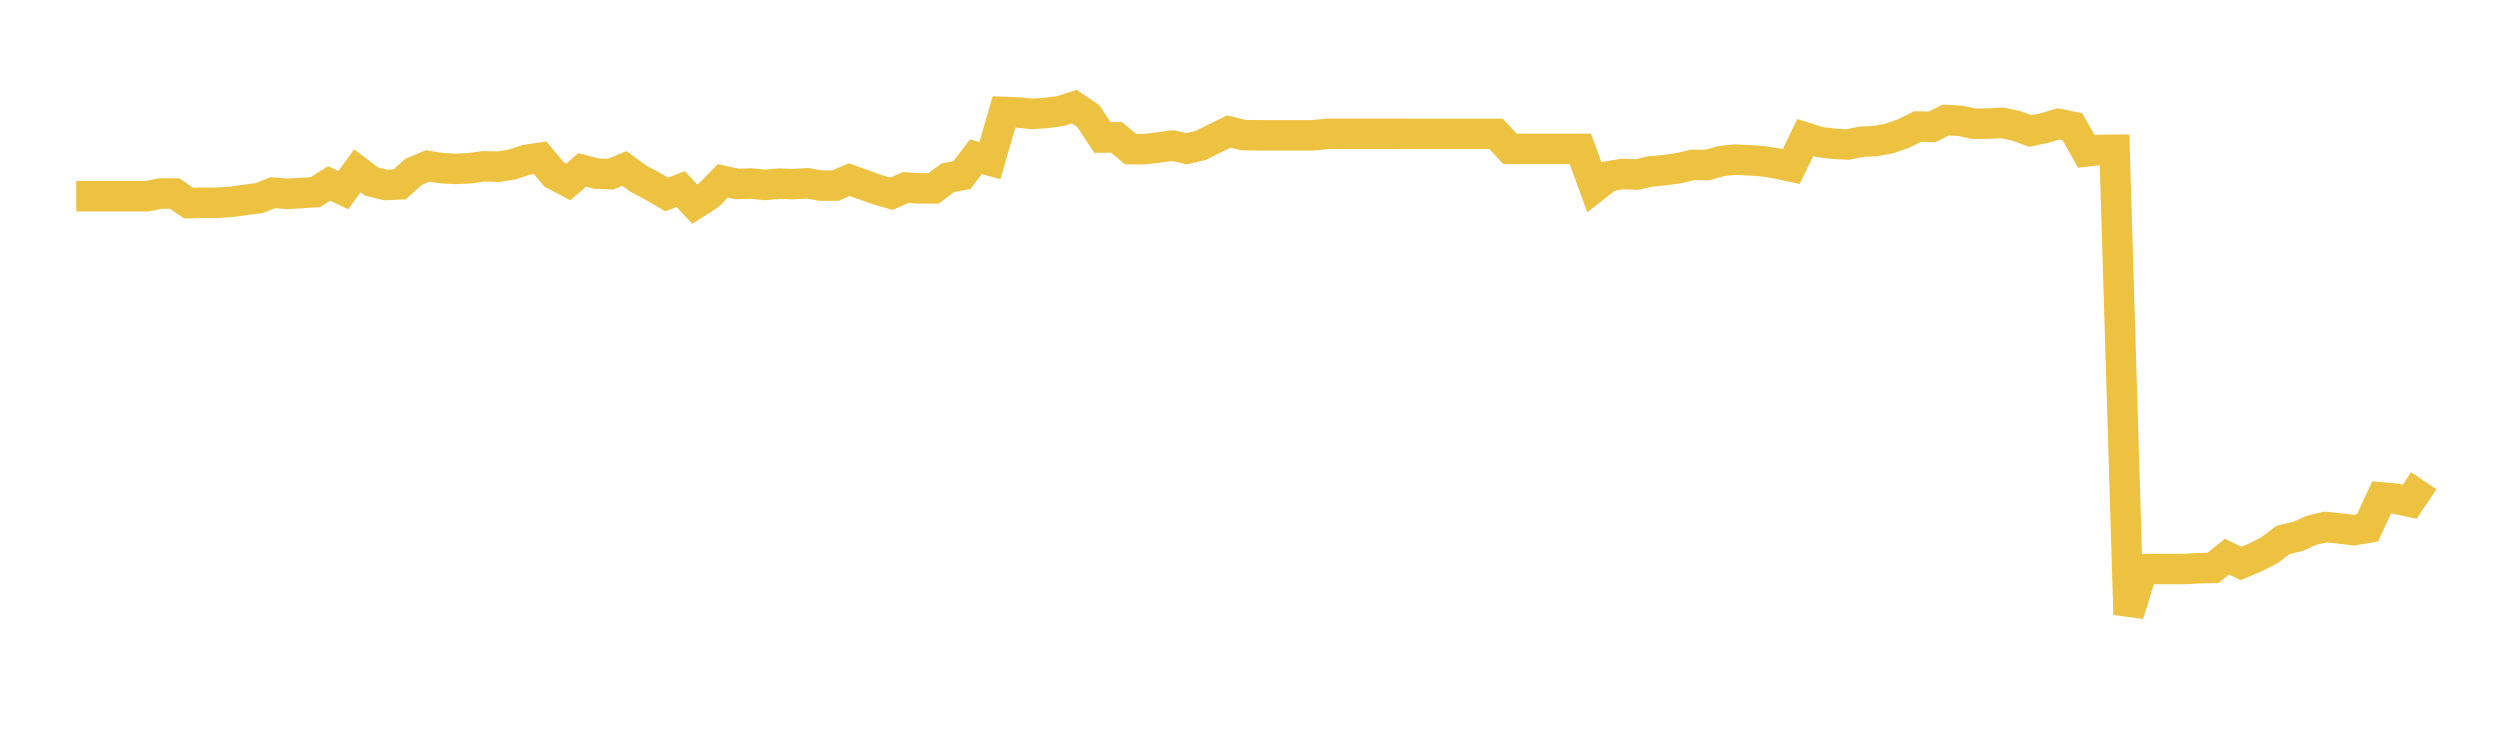 <svg width="164" height="48" xmlns="http://www.w3.org/2000/svg" xmlns:xlink="http://www.w3.org/1999/xlink"><path fill="none" stroke="rgb(237,194,64)" stroke-width="2" d="M5,12.873L5.922,12.873L6.844,12.873L7.766,12.873L8.689,12.873L9.611,12.873L10.533,12.697L11.455,12.697L12.377,13.324L13.299,13.301L14.222,13.301L15.144,13.243L16.066,13.114L16.988,12.996L17.91,12.636L18.832,12.716L19.754,12.665L20.677,12.607L21.599,12.036L22.521,12.471L23.443,11.209L24.365,11.906L25.287,12.135L26.21,12.096L27.132,11.272L28.054,10.887L28.976,11.032L29.898,11.082L30.82,11.038L31.743,10.911L32.665,10.935L33.587,10.794L34.509,10.491L35.431,10.351L36.353,11.449L37.275,11.935L38.198,11.146L39.12,11.388L40.042,11.429L40.964,11.05L41.886,11.727L42.808,12.216L43.731,12.758L44.653,12.403L45.575,13.392L46.497,12.802L47.419,11.861L48.341,12.068L49.263,12.039L50.186,12.133L51.108,12.047L52.03,12.078L52.952,12.024L53.874,12.18L54.796,12.175L55.719,11.784L56.641,12.117L57.563,12.447L58.485,12.711L59.407,12.299L60.329,12.357L61.251,12.355L62.174,11.664L63.096,11.488L64.018,10.285L64.94,10.533L65.862,7.344L66.784,7.382L67.707,7.471L68.629,7.409L69.551,7.289L70.473,6.994L71.395,7.617L72.317,9.02L73.24,9.009L74.162,9.781L75.084,9.787L76.006,9.675L76.928,9.552L77.85,9.757L78.772,9.539L79.695,9.076L80.617,8.625L81.539,8.86L82.461,8.875L83.383,8.877L84.305,8.877L85.228,8.877L86.15,8.876L87.072,8.778L87.994,8.775L88.916,8.775L89.838,8.775L90.76,8.776L91.683,8.776L92.605,8.779L93.527,8.779L94.449,8.781L95.371,8.781L96.293,8.781L97.216,8.781L98.138,8.781L99.06,9.769L99.982,9.769L100.904,9.769L101.826,9.769L102.749,9.769L103.671,9.769L104.593,12.29L105.515,11.567L106.437,11.411L107.359,11.45L108.281,11.243L109.204,11.163L110.126,11.03L111.048,10.814L111.97,10.832L112.892,10.569L113.814,10.473L114.737,10.515L115.659,10.58L116.581,10.728L117.503,10.926L118.425,9.023L119.347,9.316L120.269,9.43L121.192,9.479L122.114,9.297L123.036,9.254L123.958,9.077L124.88,8.756L125.802,8.299L126.725,8.326L127.647,7.874L128.569,7.923L129.491,8.117L130.413,8.109L131.335,8.059L132.257,8.251L133.18,8.591L134.102,8.406L135.024,8.129L135.946,8.316L136.868,9.932L137.79,9.829L138.713,9.823L139.635,40.311L140.557,37.339L141.479,37.327L142.401,37.327L143.323,37.327L144.246,37.273L145.168,37.257L146.09,36.519L147.012,36.962L147.934,36.572L148.856,36.105L149.778,35.415L150.701,35.202L151.623,34.793L152.545,34.571L153.467,34.665L154.389,34.779L155.311,34.626L156.234,32.633L157.156,32.714L158.078,32.915L159,31.538"></path></svg>
